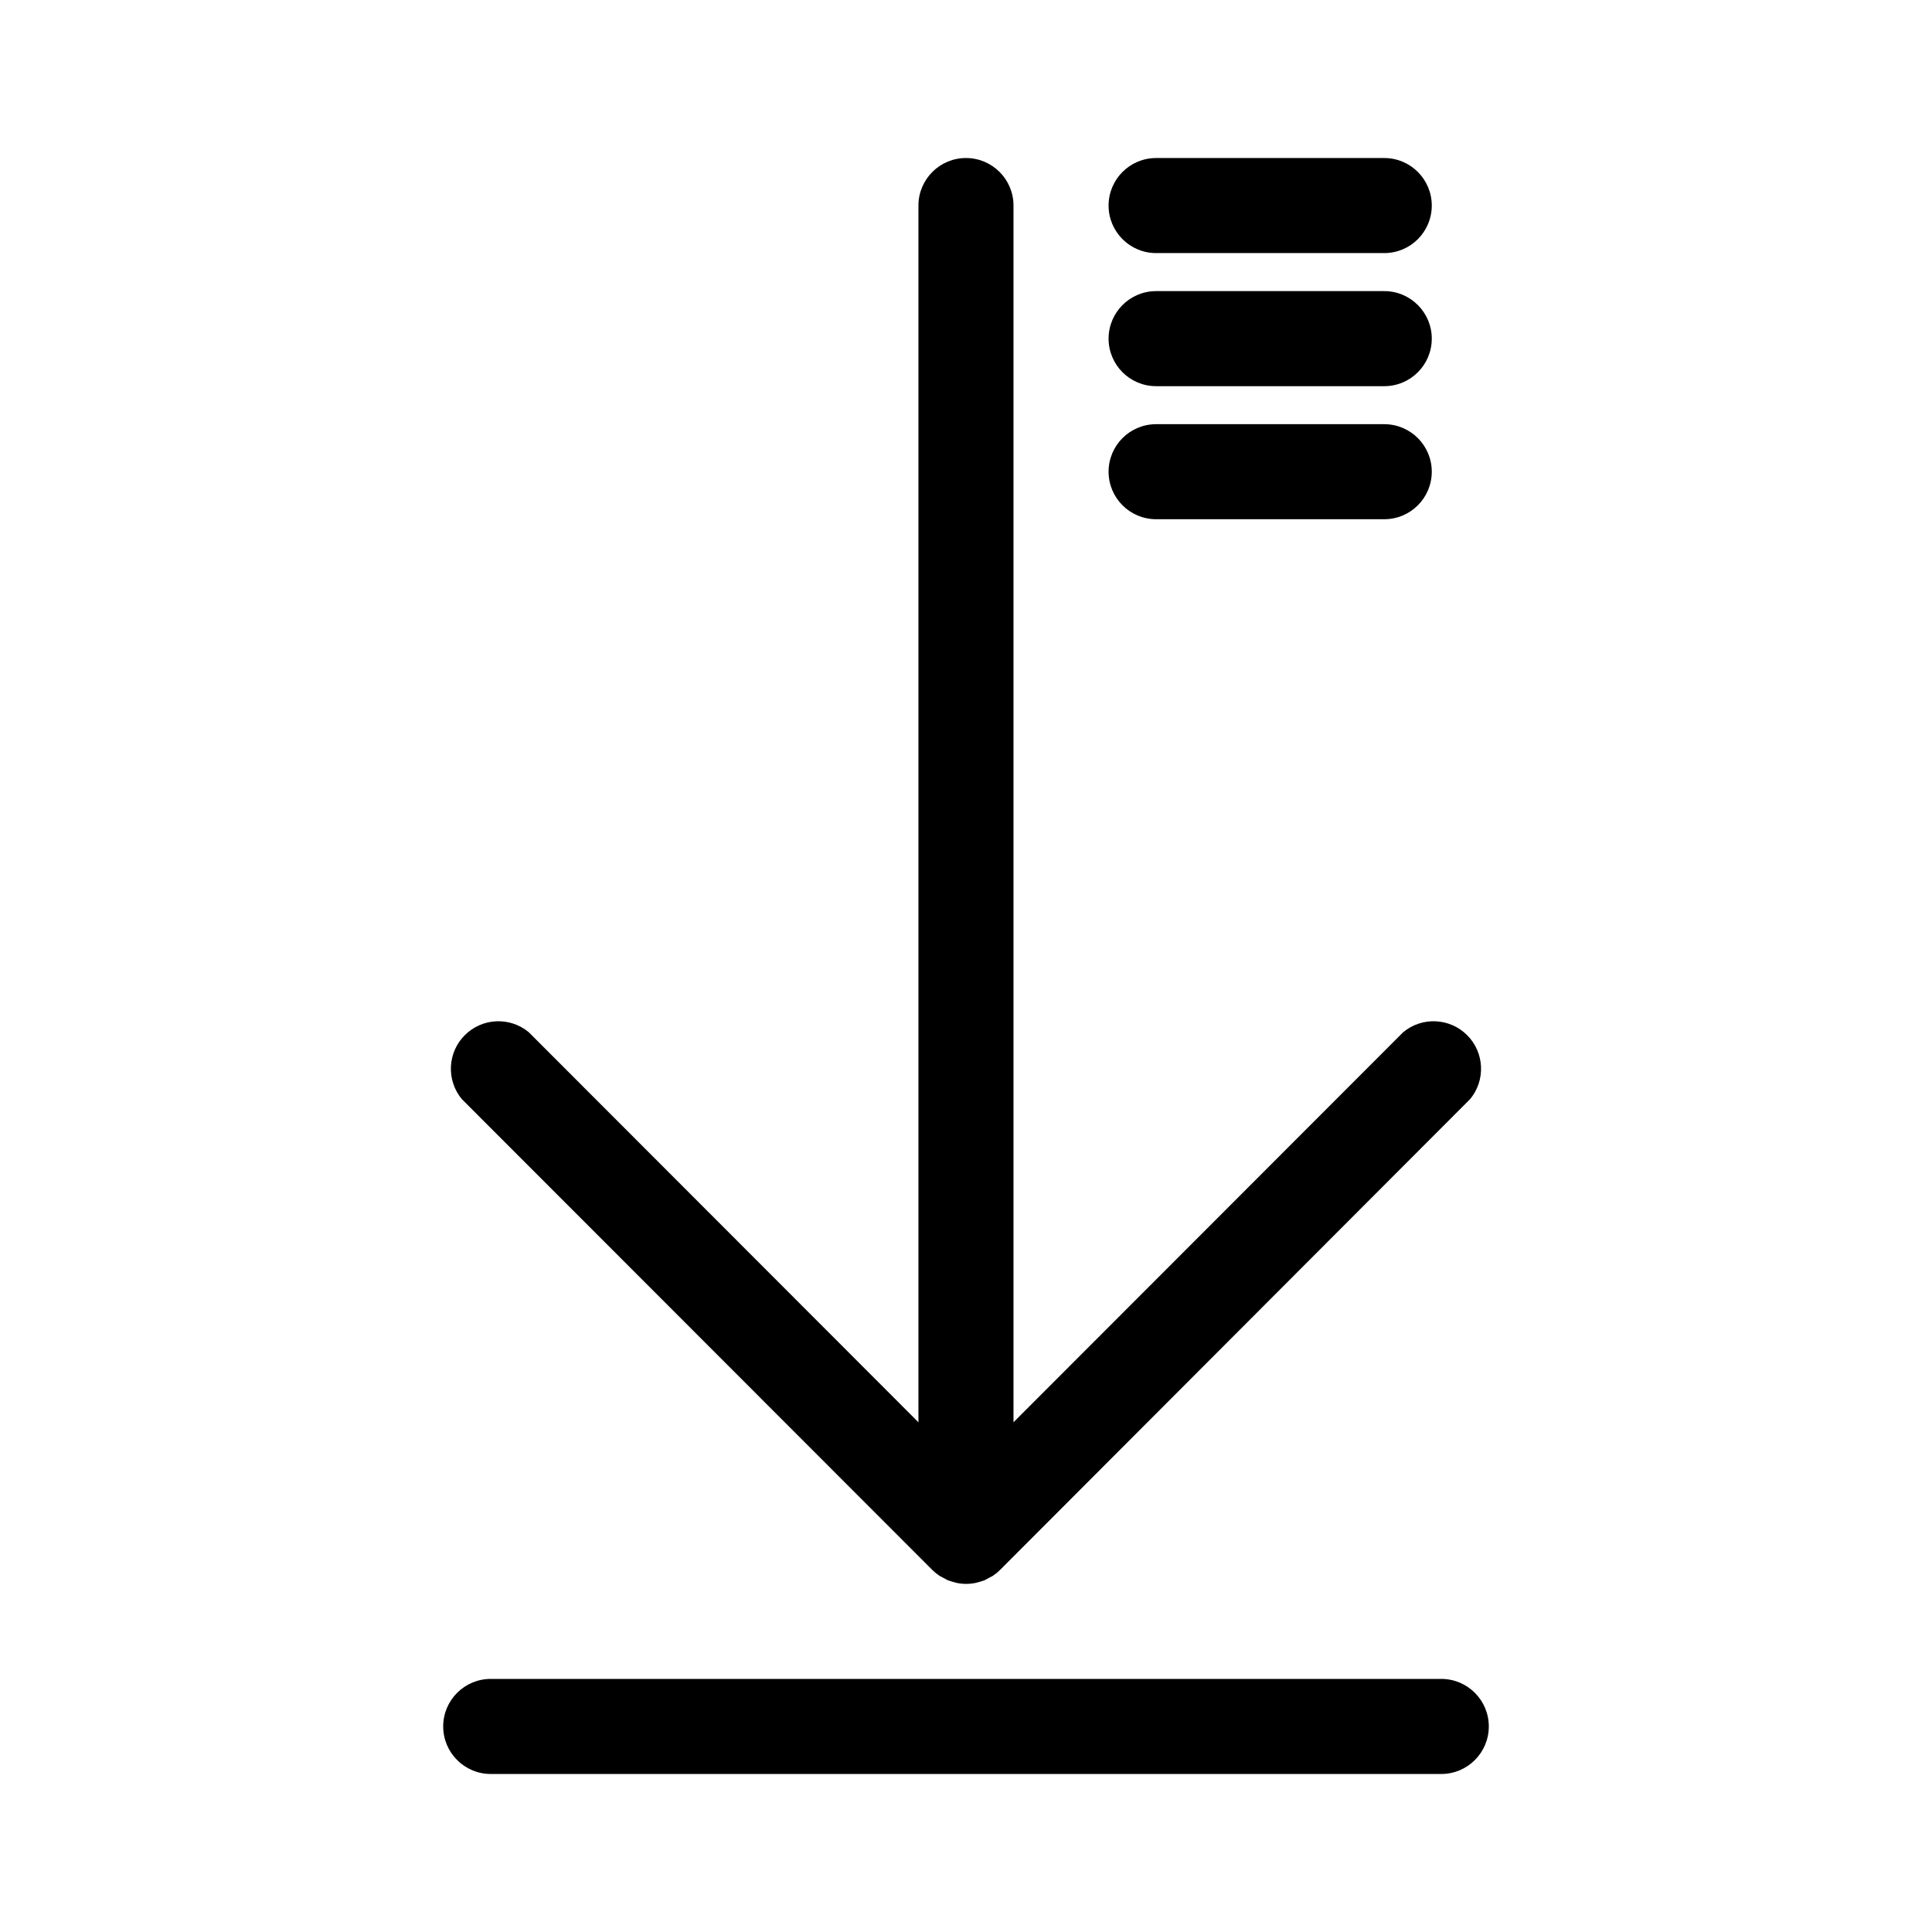 <?xml version="1.0" encoding="UTF-8"?>
<!-- Uploaded to: ICON Repo, www.svgrepo.com, Generator: ICON Repo Mixer Tools -->
<svg fill="#000000" width="800px" height="800px" version="1.1" viewBox="144 144 512 512" xmlns="http://www.w3.org/2000/svg">
 <g>
  <path d="m450.38 211.07h60.457c6.957 0 12.598-5.641 12.598-12.594 0-6.957-5.641-12.598-12.598-12.598h-60.457c-6.957 0-12.594 5.641-12.594 12.598 0 6.953 5.637 12.594 12.594 12.594z"/>
  <path d="m450.38 281.6h60.457c6.957 0 12.598-5.637 12.598-12.594 0-6.957-5.641-12.594-12.598-12.594h-60.457c-6.957 0-12.594 5.637-12.594 12.594 0 6.957 5.637 12.594 12.594 12.594z"/>
  <path d="m450.38 246.34h60.457c6.957 0 12.598-5.637 12.598-12.594 0-6.957-5.641-12.598-12.598-12.598h-60.457c-6.957 0-12.594 5.641-12.594 12.598 0 6.957 5.637 12.594 12.594 12.594z"/>
  <path d="m525.95 588.93h-251.9c-6.957 0-12.598 5.641-12.598 12.598 0 6.953 5.641 12.594 12.598 12.594h251.9c6.957 0 12.598-5.641 12.598-12.594 0-6.957-5.641-12.598-12.598-12.598z"/>
  <path d="m391.08 560.06c0.586 0.582 1.227 1.105 1.914 1.562l0.957 0.504 1.211 0.656 1.258 0.402 1.109 0.301c1.66 0.348 3.375 0.348 5.035 0l1.109-0.301 1.258-0.402 1.211-0.656 0.957-0.504c0.688-0.457 1.328-0.98 1.914-1.562l124.59-124.79c4.144-5.008 3.801-12.344-0.797-16.941-4.594-4.594-11.934-4.938-16.938-0.793l-103.28 103.38v-322.44c0-6.957-5.641-12.598-12.594-12.598-6.957 0-12.598 5.641-12.598 12.598v322.44l-103.28-103.38c-5.004-4.144-12.344-3.801-16.938 0.793-4.598 4.598-4.941 11.934-0.797 16.941z"/>
 </g>
</svg>